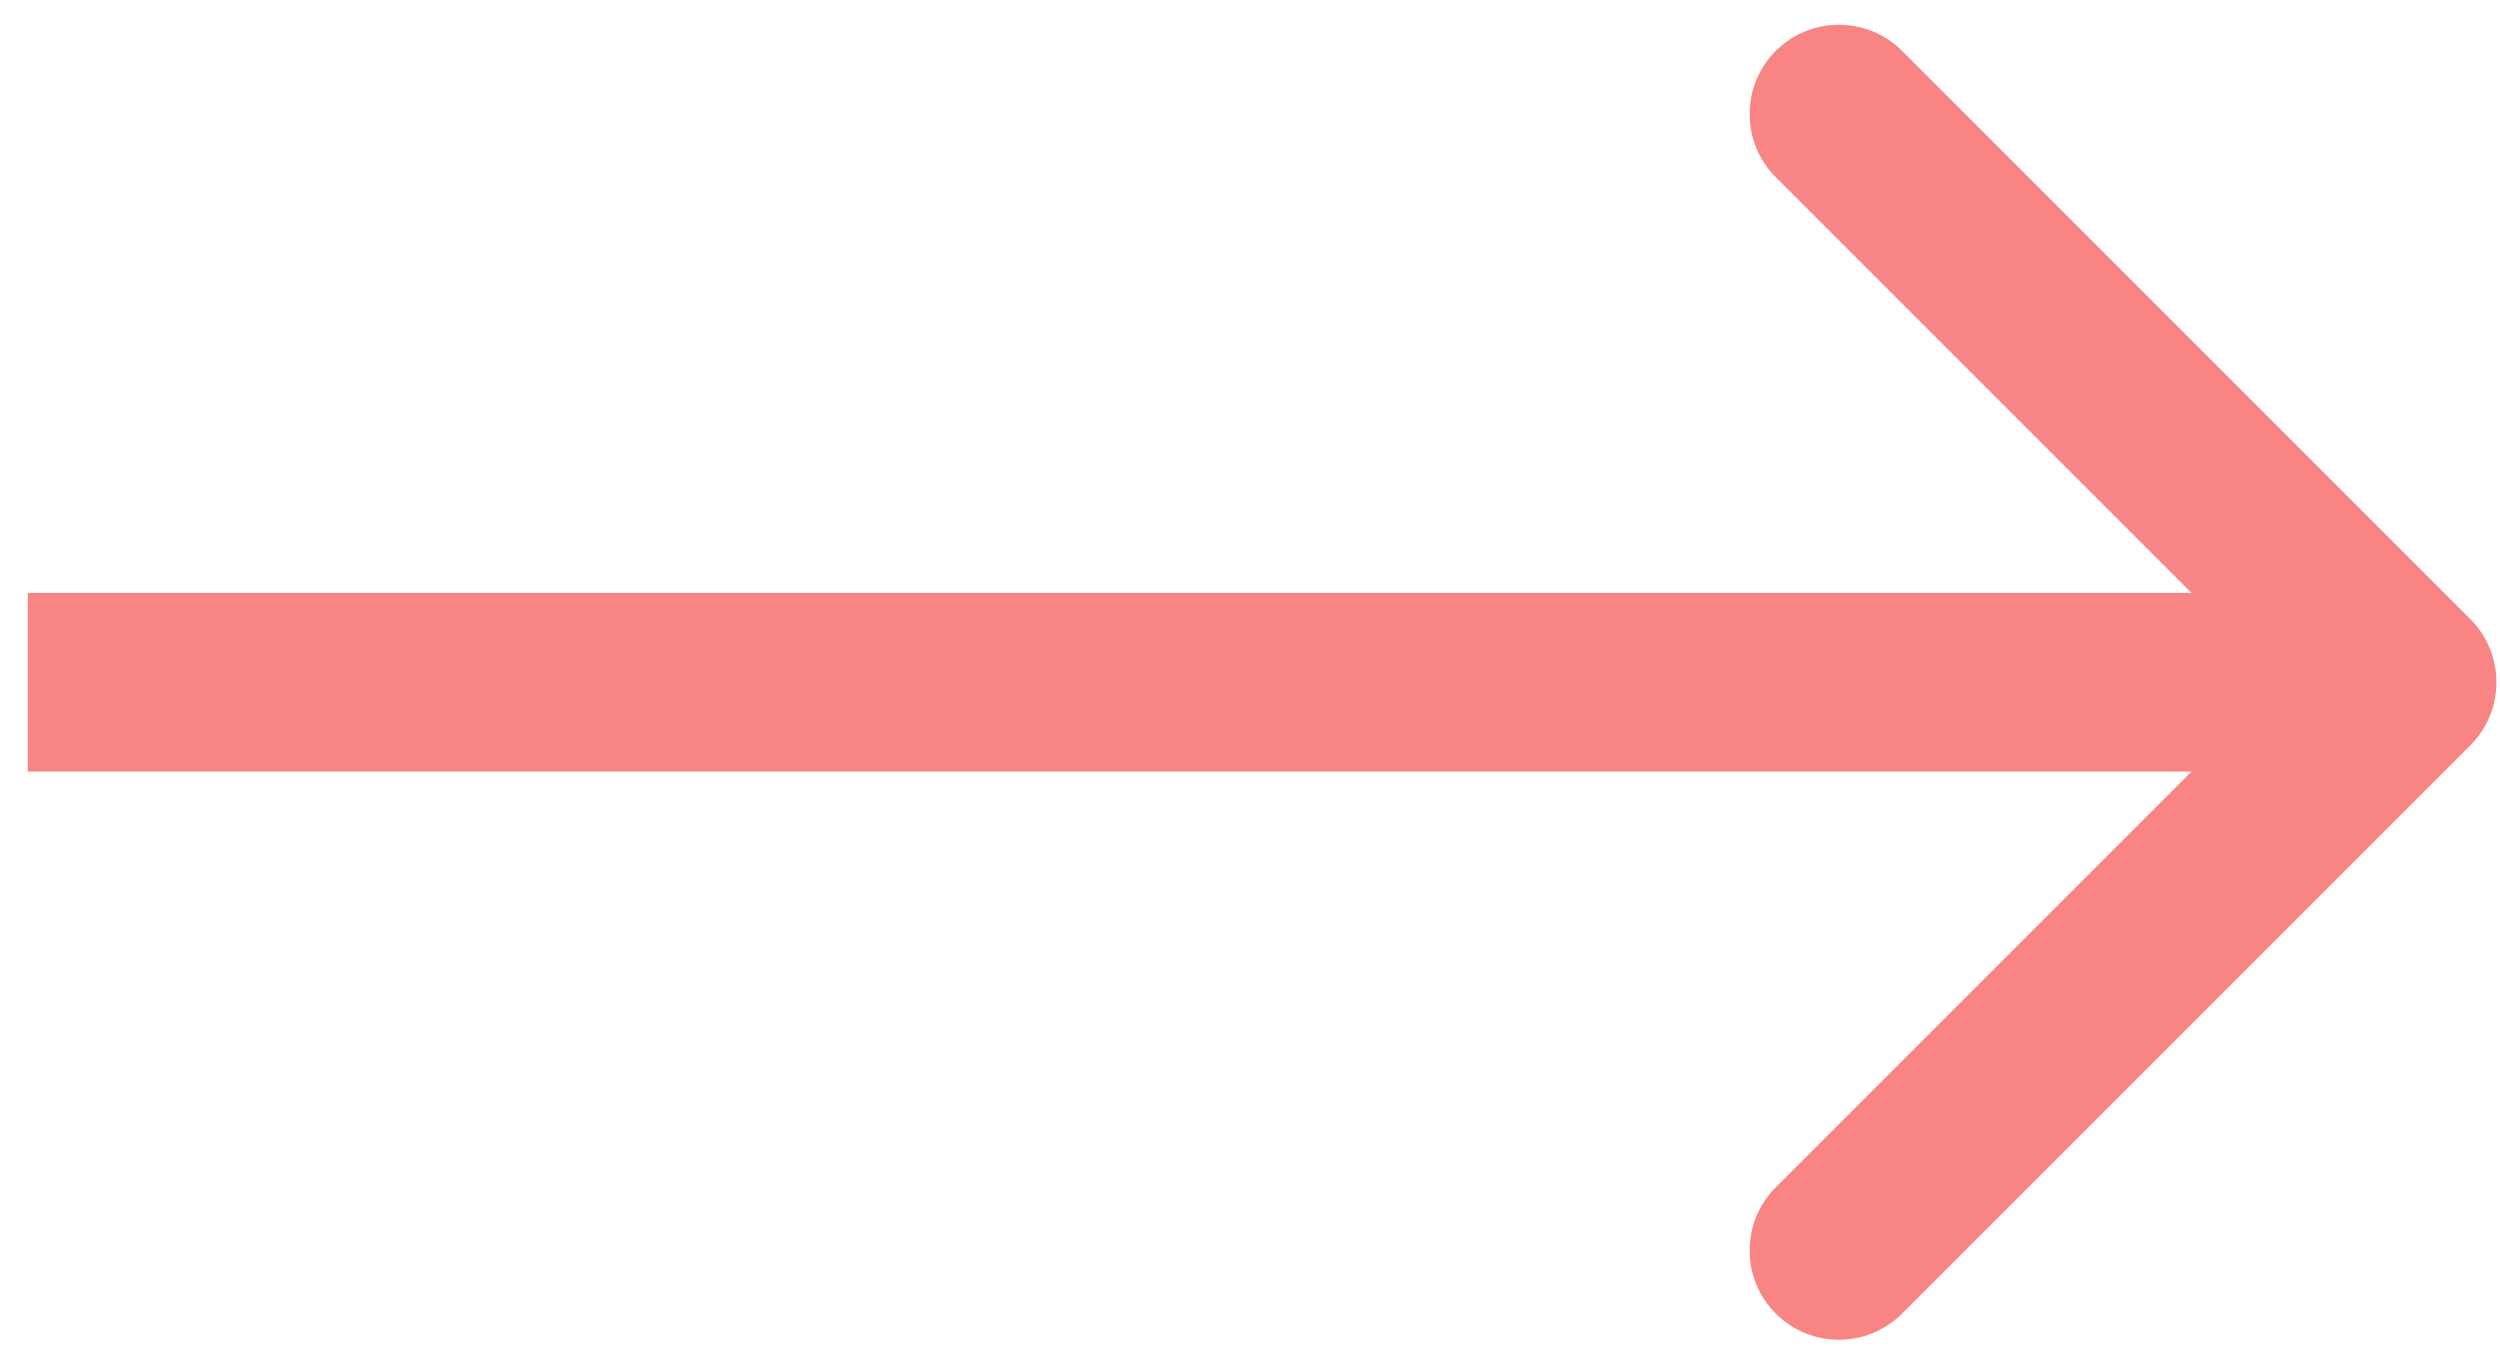 <svg width="84" height="46" viewBox="0 0 84 46" fill="none" xmlns="http://www.w3.org/2000/svg">
<path d="M83.001 25.045C84.172 23.873 84.172 21.974 83.001 20.802L63.909 1.71C62.737 0.539 60.838 0.539 59.666 1.71C58.495 2.882 58.495 4.781 59.666 5.953L76.637 22.923L59.666 39.894C58.495 41.066 58.495 42.965 59.666 44.136C60.838 45.308 62.737 45.308 63.909 44.136L83.001 25.045ZM0.933 22.923V25.923H80.879V22.923V19.923H0.933V22.923Z" fill="#F98484"/>
</svg>
